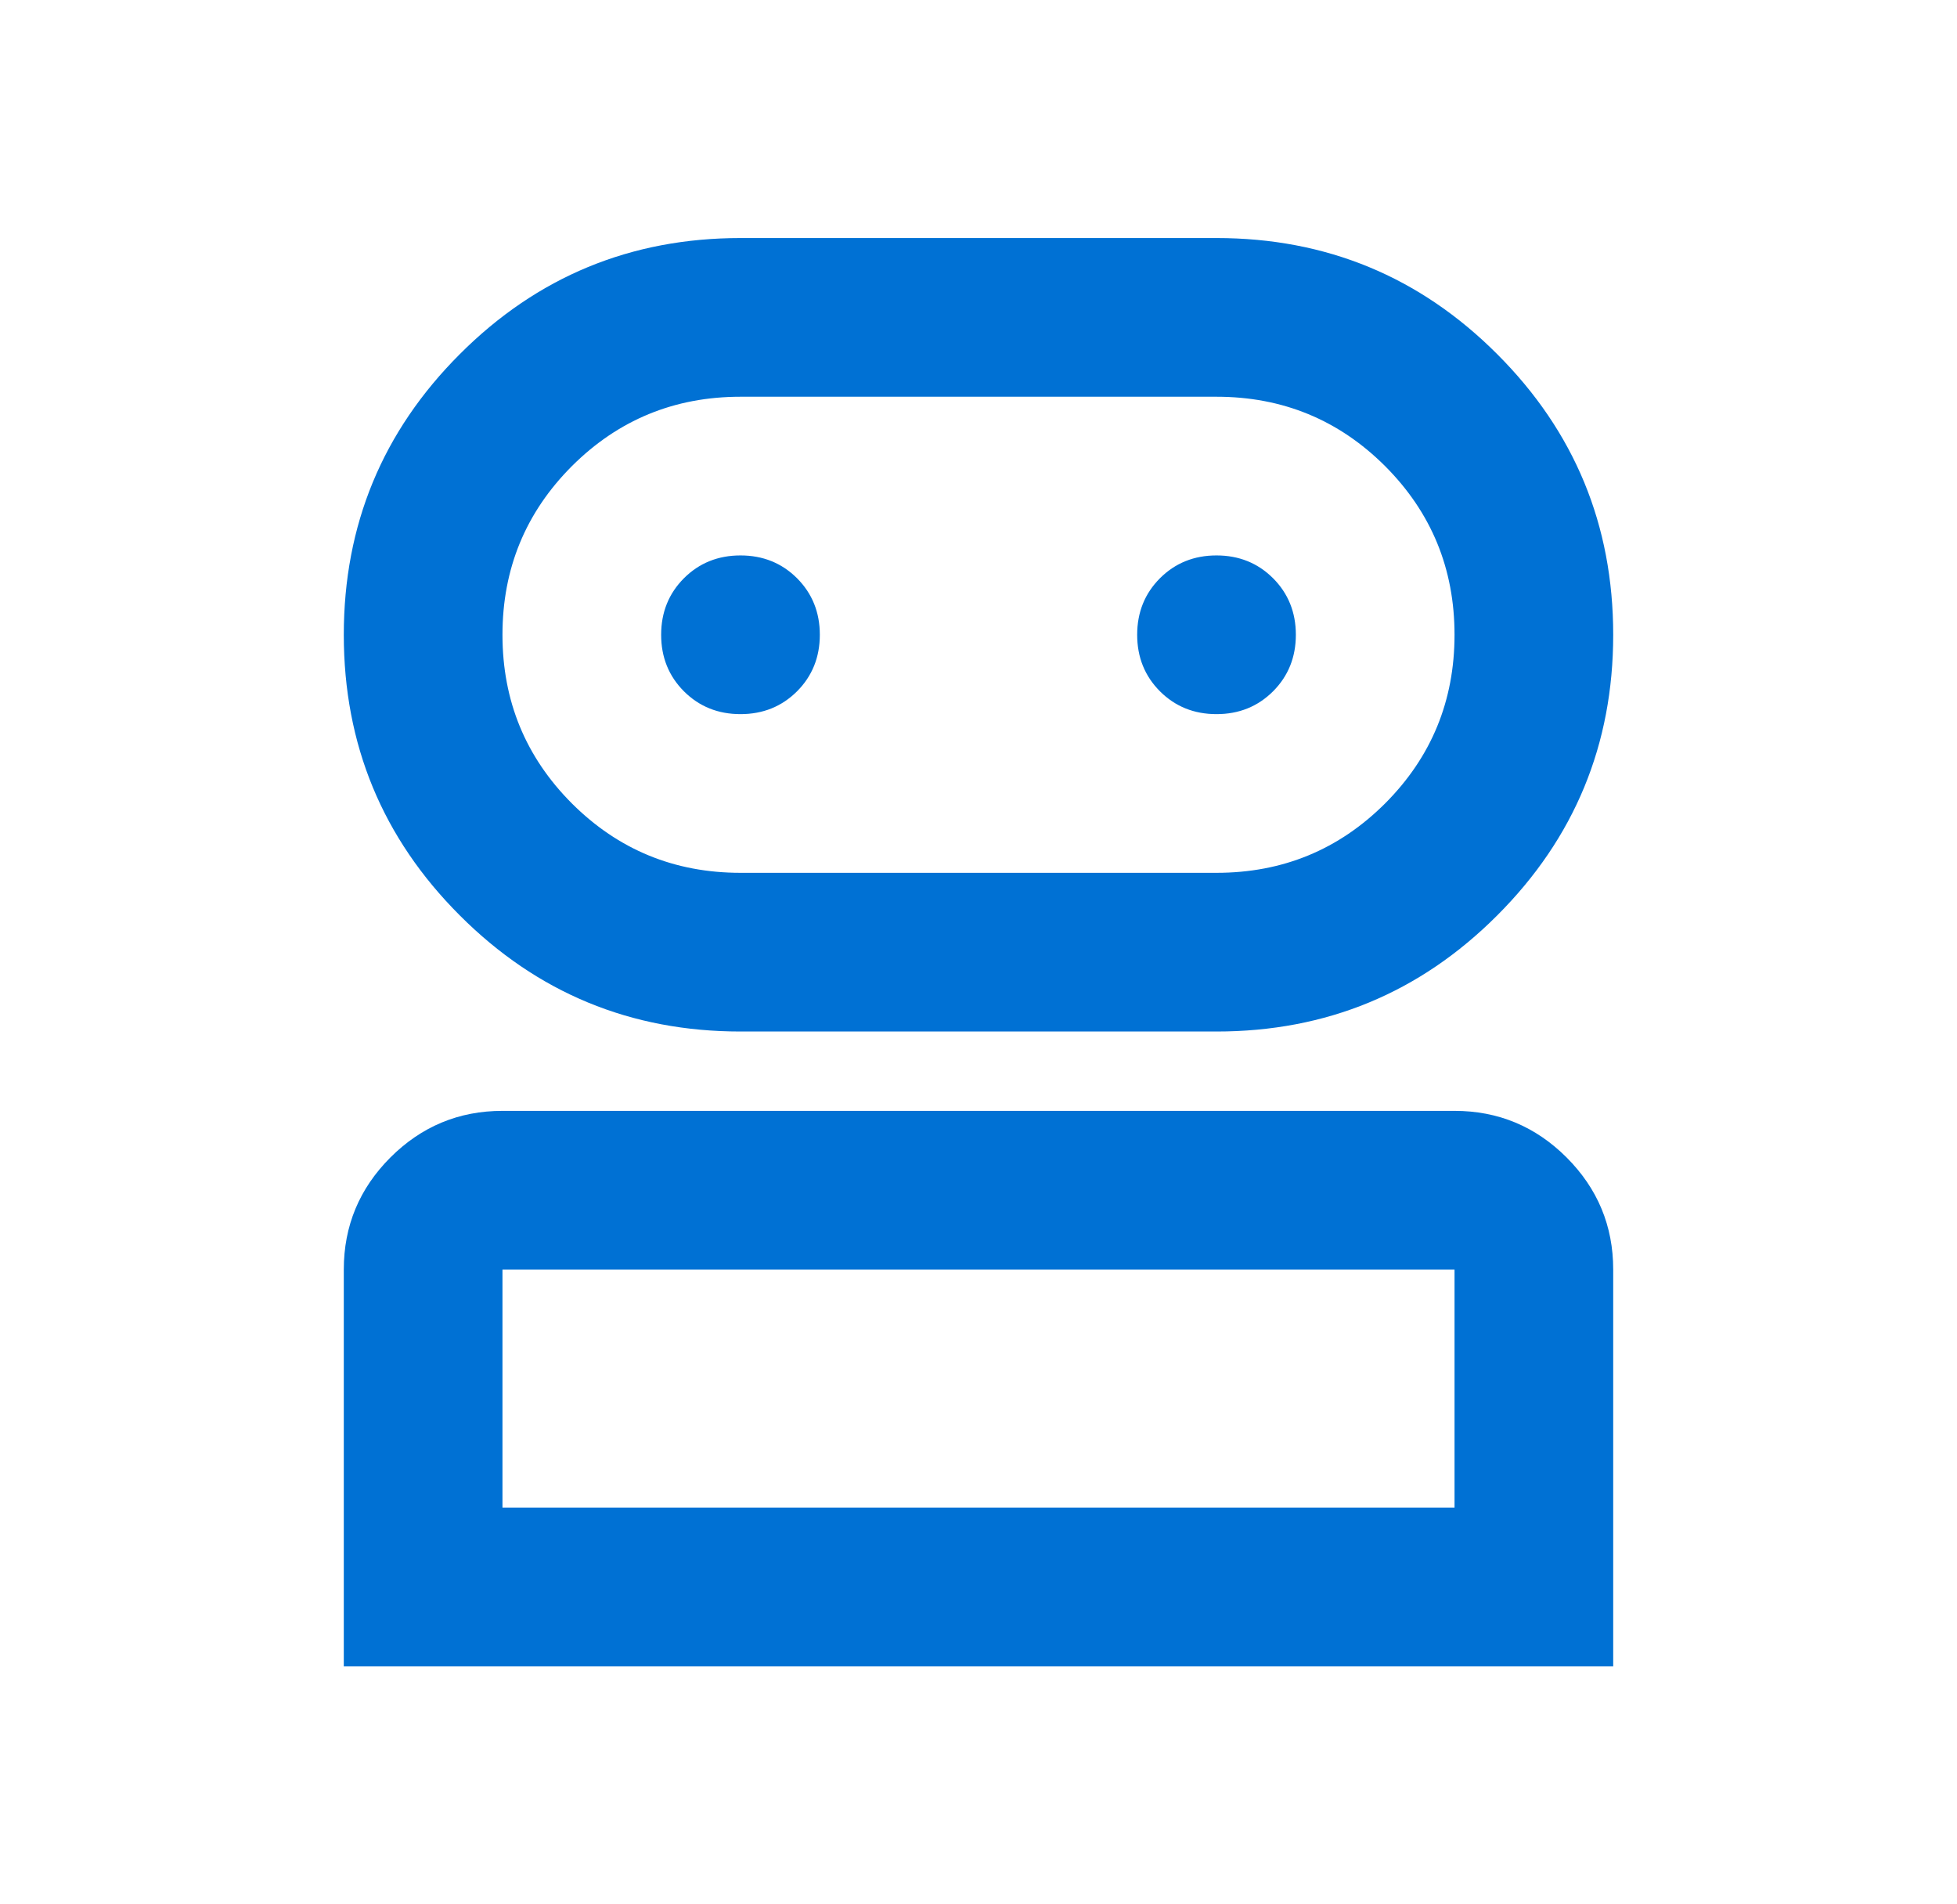 <svg xmlns="http://www.w3.org/2000/svg" width="37" height="36" viewBox="0 0 37 36" fill="none"><mask id="mask0_925_1870" style="mask-type:alpha" maskUnits="userSpaceOnUse" x="0" y="0" width="37" height="36"><rect x="0.5" width="36" height="36" fill="#D9D9D9"></rect></mask><g mask="url(#mask0_925_1870)"><path d="M6.5 31.5V24C6.5 23.175 6.794 22.469 7.381 21.881C7.969 21.294 8.675 21 9.5 21H27.5C28.325 21 29.031 21.294 29.619 21.881C30.206 22.469 30.5 23.175 30.5 24V31.5H6.5ZM14 19.5C11.925 19.5 10.156 18.769 8.694 17.306C7.231 15.844 6.5 14.075 6.5 12C6.5 9.925 7.231 8.156 8.694 6.694C10.156 5.231 11.925 4.5 14 4.5H23C25.075 4.5 26.844 5.231 28.306 6.694C29.769 8.156 30.5 9.925 30.5 12C30.5 14.075 29.769 15.844 28.306 17.306C26.844 18.769 25.075 19.5 23 19.5H14ZM9.5 28.5H27.5V24H9.5V28.5ZM14 16.5H23C24.25 16.5 25.312 16.062 26.188 15.188C27.062 14.312 27.5 13.25 27.5 12C27.5 10.75 27.062 9.688 26.188 8.812C25.312 7.938 24.25 7.5 23 7.5H14C12.75 7.5 11.688 7.938 10.812 8.812C9.938 9.688 9.5 10.75 9.5 12C9.5 13.25 9.938 14.312 10.812 15.188C11.688 16.062 12.75 16.5 14 16.5ZM14 13.5C14.425 13.5 14.781 13.356 15.069 13.069C15.356 12.781 15.5 12.425 15.5 12C15.5 11.575 15.356 11.219 15.069 10.931C14.781 10.644 14.425 10.5 14 10.5C13.575 10.5 13.219 10.644 12.931 10.931C12.644 11.219 12.5 11.575 12.5 12C12.5 12.425 12.644 12.781 12.931 13.069C13.219 13.356 13.575 13.5 14 13.5ZM23 13.5C23.425 13.5 23.781 13.356 24.069 13.069C24.356 12.781 24.5 12.425 24.5 12C24.5 11.575 24.356 11.219 24.069 10.931C23.781 10.644 23.425 10.5 23 10.5C22.575 10.5 22.219 10.644 21.931 10.931C21.644 11.219 21.5 11.575 21.5 12C21.5 12.425 21.644 12.781 21.931 13.069C22.219 13.356 22.575 13.5 23 13.5Z" fill="#0071D4"></path></g></svg>